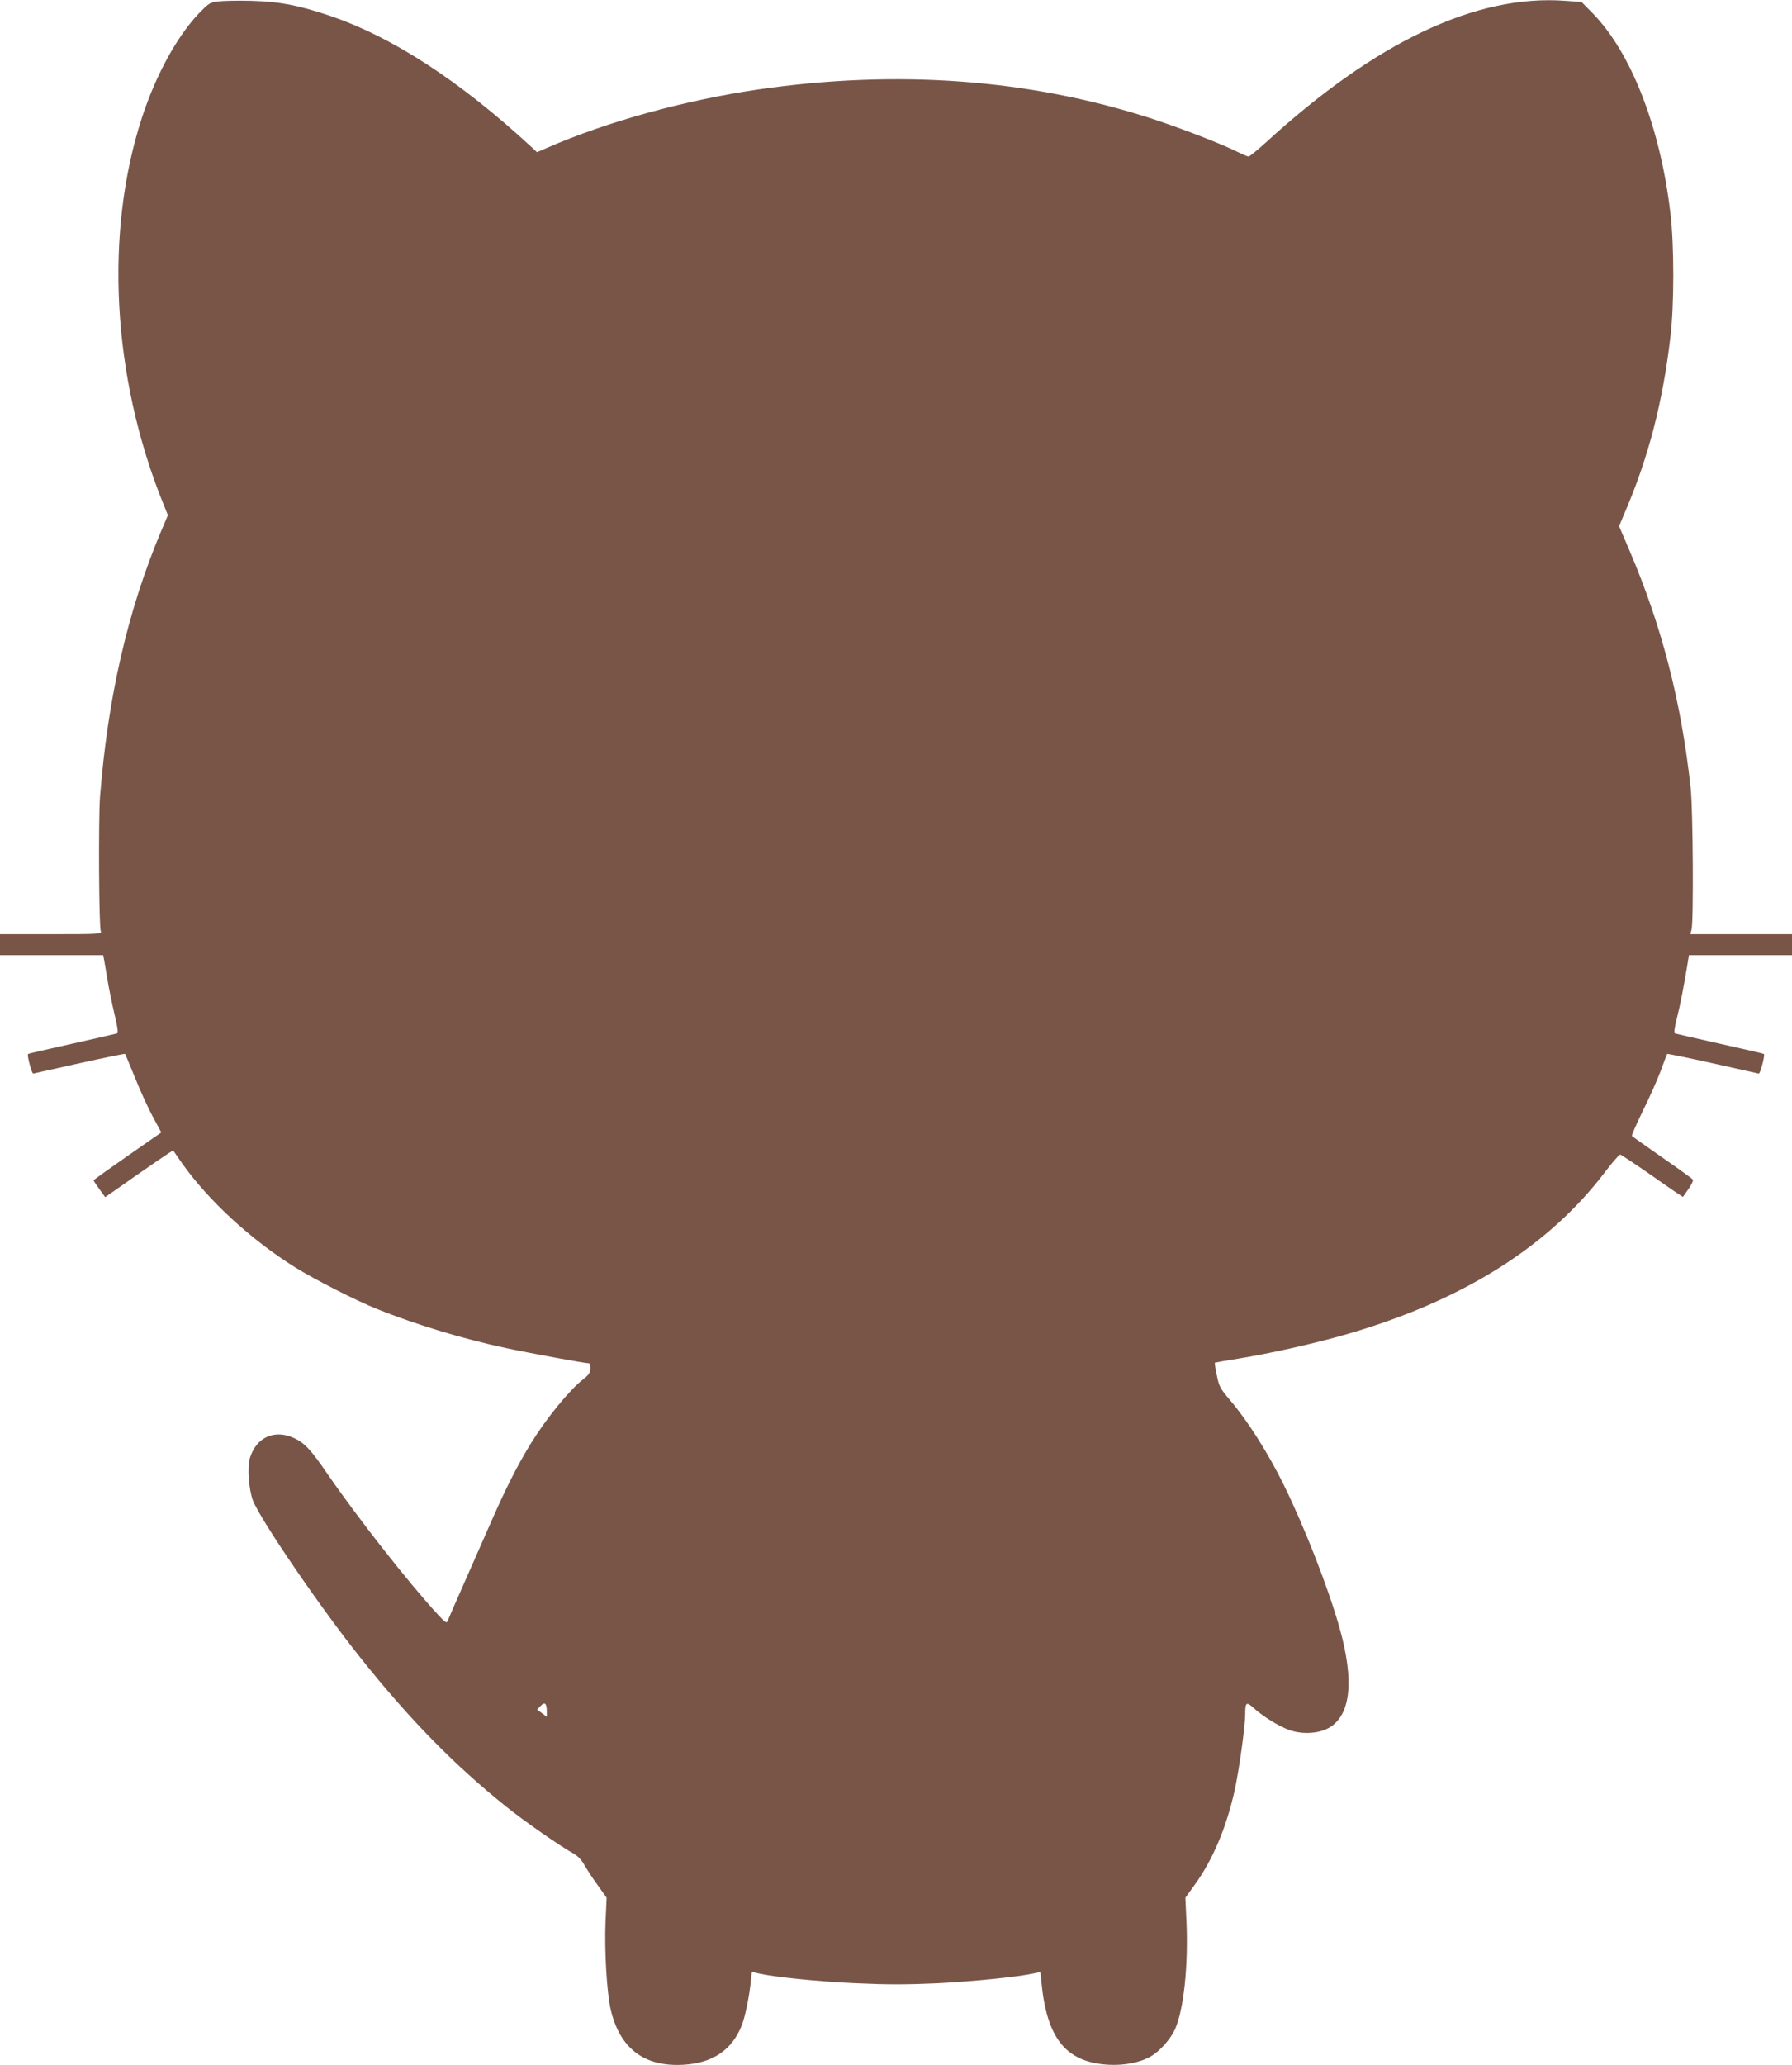 <?xml version="1.0" standalone="no"?>
<!DOCTYPE svg PUBLIC "-//W3C//DTD SVG 20010904//EN"
 "http://www.w3.org/TR/2001/REC-SVG-20010904/DTD/svg10.dtd">
<svg version="1.0" xmlns="http://www.w3.org/2000/svg"
 width="1111pt" height="1280pt" viewBox="0 0 1111 1280"
 preserveAspectRatio="xMidYMid meet">
<g transform="translate(0,1280) scale(0.1,-0.1)"
fill="#795548" stroke="none">
<path d="M1351 12791 c-50 -6 -58 -12 -120 -76 -134 -142 -264 -379 -349 -638
-235 -715 -188 -1608 127 -2391 l32 -79 -45 -106 c-205 -489 -328 -1026 -376
-1641 -10 -133 -7 -806 5 -832 7 -17 -12 -18 -309 -18 l-316 0 0 -65 0 -65
320 0 320 0 4 -22 c3 -13 12 -68 21 -123 9 -55 29 -153 44 -218 20 -81 25
-120 17 -122 -6 -2 -132 -31 -279 -64 -148 -33 -271 -61 -273 -64 -8 -7 23
-122 32 -121 5 1 134 30 287 64 153 34 280 60 282 58 2 -2 29 -66 60 -143 31
-77 80 -186 110 -242 l55 -102 -210 -146 c-116 -81 -210 -148 -210 -151 0 -2
16 -27 36 -54 l36 -50 62 43 c200 141 357 249 360 246 1 -2 24 -35 51 -74 165
-234 428 -477 705 -650 118 -74 383 -209 510 -259 236 -95 529 -184 796 -241
139 -30 493 -95 517 -95 4 0 7 -15 7 -32 -1 -27 -9 -39 -46 -68 -84 -66 -224
-237 -322 -395 -83 -135 -157 -280 -255 -505 -52 -118 -130 -296 -174 -395
-44 -99 -83 -189 -87 -200 -7 -18 -14 -13 -63 40 -180 195 -496 598 -683 870
-101 148 -141 191 -205 221 -121 57 -234 8 -275 -120 -18 -56 -8 -198 18 -266
47 -120 416 -661 663 -970 306 -385 588 -672 908 -928 112 -90 333 -244 418
-291 27 -16 50 -40 67 -72 15 -26 51 -82 82 -124 l55 -77 -7 -152 c-7 -178 8
-430 31 -536 56 -246 208 -362 455 -347 180 11 299 92 359 245 21 54 46 175
56 273 l6 57 40 -9 c99 -23 368 -50 601 -61 202 -9 310 -9 510 0 232 12 499
39 598 61 22 5 40 8 40 7 0 0 3 -26 6 -56 33 -353 151 -501 414 -517 99 -6
201 14 265 52 57 33 122 107 150 168 54 124 82 386 71 663 l-7 152 60 83 c110
153 194 352 245 580 27 121 66 400 66 474 0 75 7 80 52 39 58 -52 151 -110
217 -135 84 -31 190 -25 257 16 129 81 150 291 59 615 -69 246 -216 622 -345
885 -95 194 -228 404 -334 527 -61 72 -68 84 -82 154 -9 41 -14 77 -12 78 1 1
66 13 143 25 198 32 471 93 672 151 720 208 1255 544 1607 1010 44 58 85 104
91 104 6 -1 96 -61 200 -133 103 -73 188 -131 189 -129 2 2 17 24 35 50 18 25
30 51 27 56 -3 6 -88 67 -189 137 -100 70 -185 130 -189 134 -4 3 26 71 65
151 40 80 90 192 112 250 21 58 40 107 41 108 1 2 128 -24 281 -58 153 -34
282 -63 287 -64 9 -1 40 114 32 121 -2 3 -125 31 -273 64 -147 33 -273 62
-279 64 -7 2 -3 35 13 97 20 78 43 197 69 356 l5 32 319 0 320 0 0 65 0 65
-315 0 -315 0 7 28 c14 47 9 745 -5 877 -59 538 -178 1001 -379 1472 l-65 152
39 93 c144 336 232 677 279 1078 24 197 24 573 0 770 -62 529 -243 994 -481
1237 l-70 71 -100 7 c-553 41 -1175 -254 -1856 -877 -53 -48 -102 -88 -108
-88 -6 0 -37 13 -69 29 -100 50 -351 147 -532 206 -759 246 -1581 306 -2443
180 -455 -67 -934 -199 -1305 -361 l-63 -27 -32 30 c-447 413 -870 688 -1260
818 -192 64 -305 85 -482 90 -82 2 -174 0 -204 -4z m2039 -10599 l0 -33 -30
23 -30 22 22 23 c26 27 38 16 38 -35z"/>
</g>
</svg>
